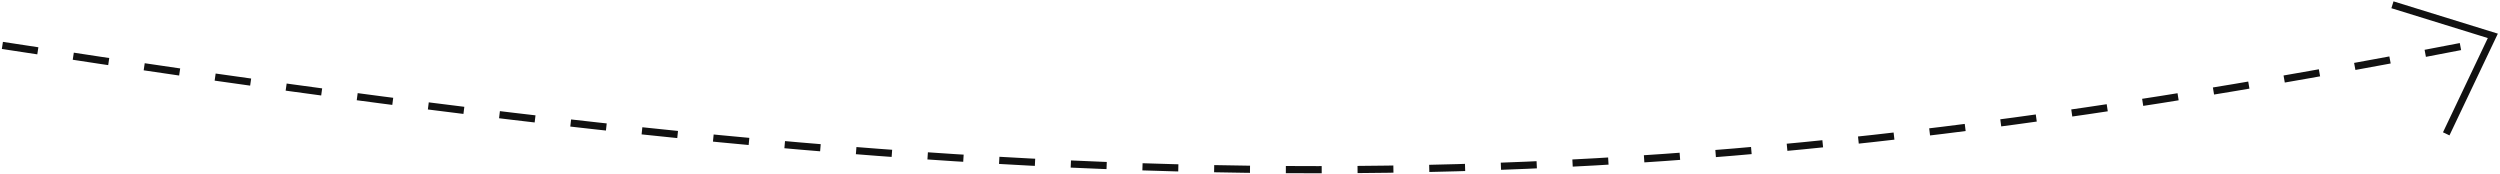 <?xml version="1.0" encoding="UTF-8"?> <svg xmlns="http://www.w3.org/2000/svg" width="1046" height="73" viewBox="0 0 1046 73" fill="none"><g clip-path="url(#clip0_161_296)"><path d="M1 19C450.167 88.539 675.466 88.127 1032 19" stroke="#111111" stroke-width="3" stroke-dasharray="15 15"></path><path d="M1001 2L1043 15L1023.5 56" stroke="#111111" stroke-width="3"></path></g><defs><clipPath id="clip0_161_296"><rect width="1046" height="73" fill="white"></rect></clipPath></defs></svg> 